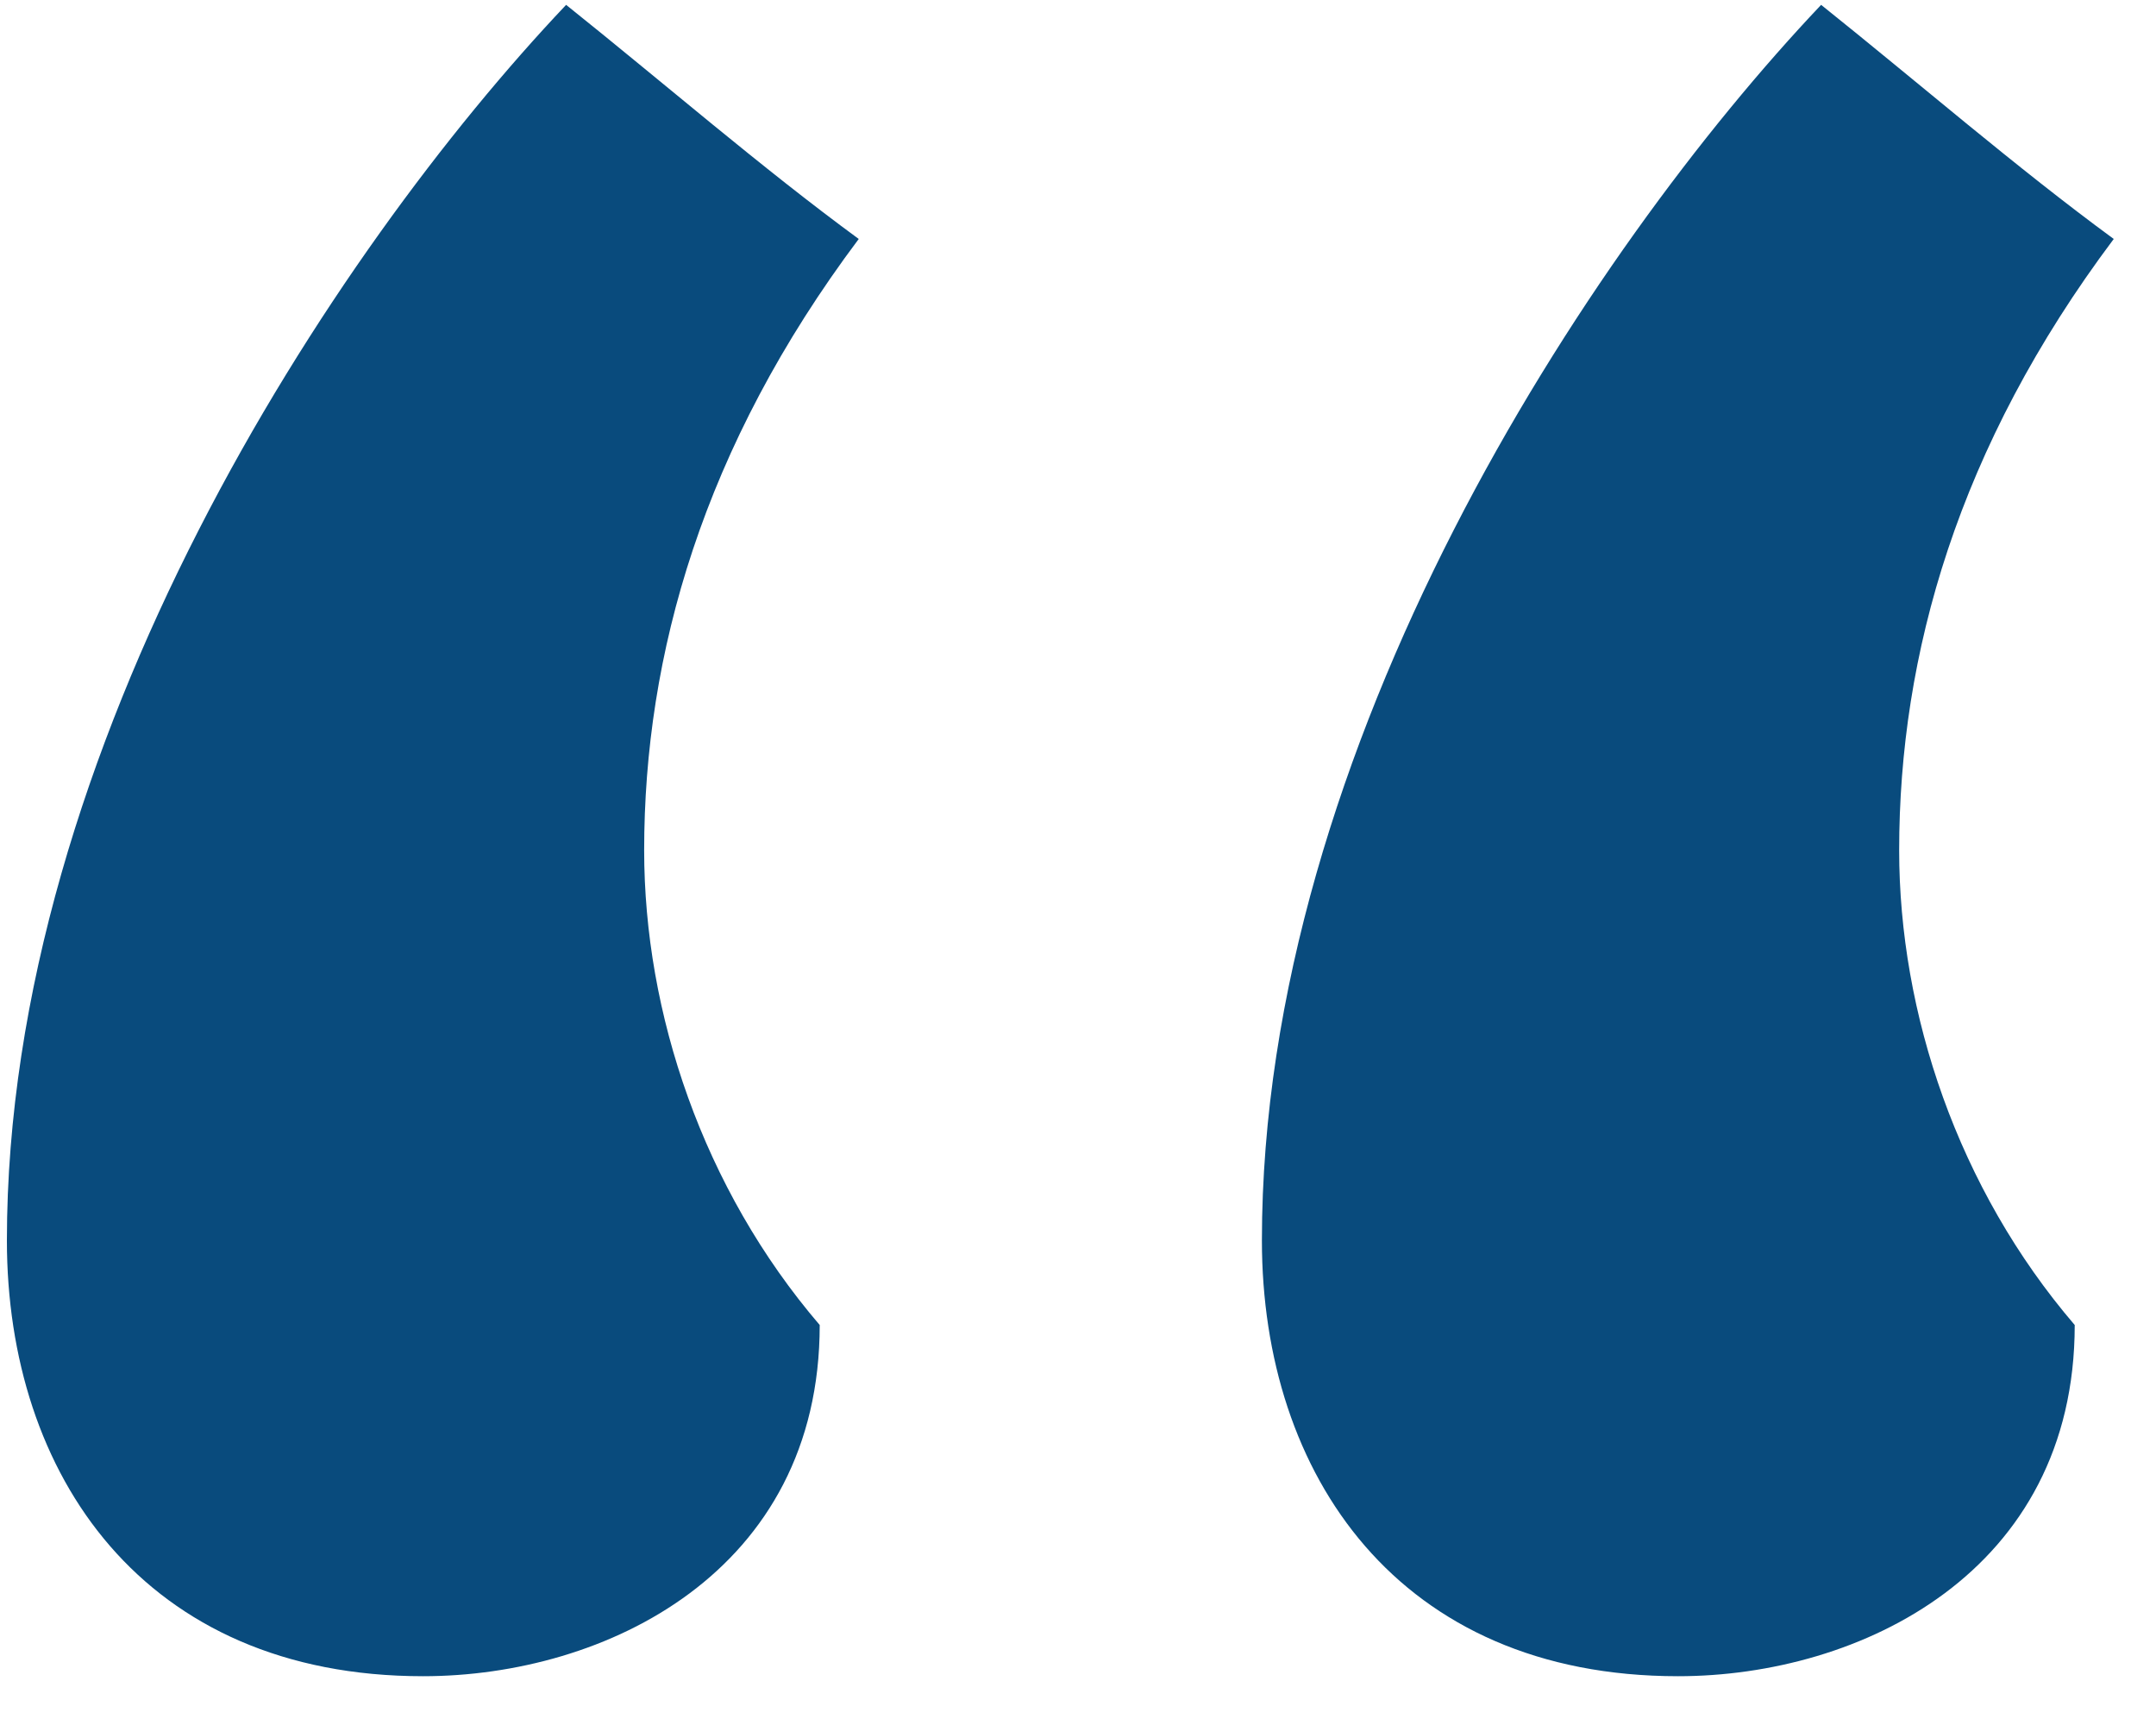 <svg xmlns="http://www.w3.org/2000/svg" width="40" height="32" viewBox="0 0 40 32" fill="none"><path d="M10.503 0.09C12.313 1.537 14.122 3.106 15.932 4.433C13.037 8.293 11.951 12.154 11.951 15.773C11.951 18.789 13.037 22.046 15.208 24.58C15.208 29.164 11.227 31.095 7.849 31.095C2.661 31.095 0.128 27.355 0.128 23.012C0.128 13.843 6.16 4.674 10.503 0.09ZM33.787 0.09C35.597 1.537 37.406 3.106 39.216 4.433C36.32 8.293 35.235 12.154 35.235 15.773C35.235 18.789 36.32 22.046 38.492 24.58C38.492 29.164 34.511 31.095 31.133 31.095C25.945 31.095 23.412 27.355 23.412 23.012C23.412 13.843 29.444 4.674 33.787 0.09Z" fill="#094B7D"></path></svg>